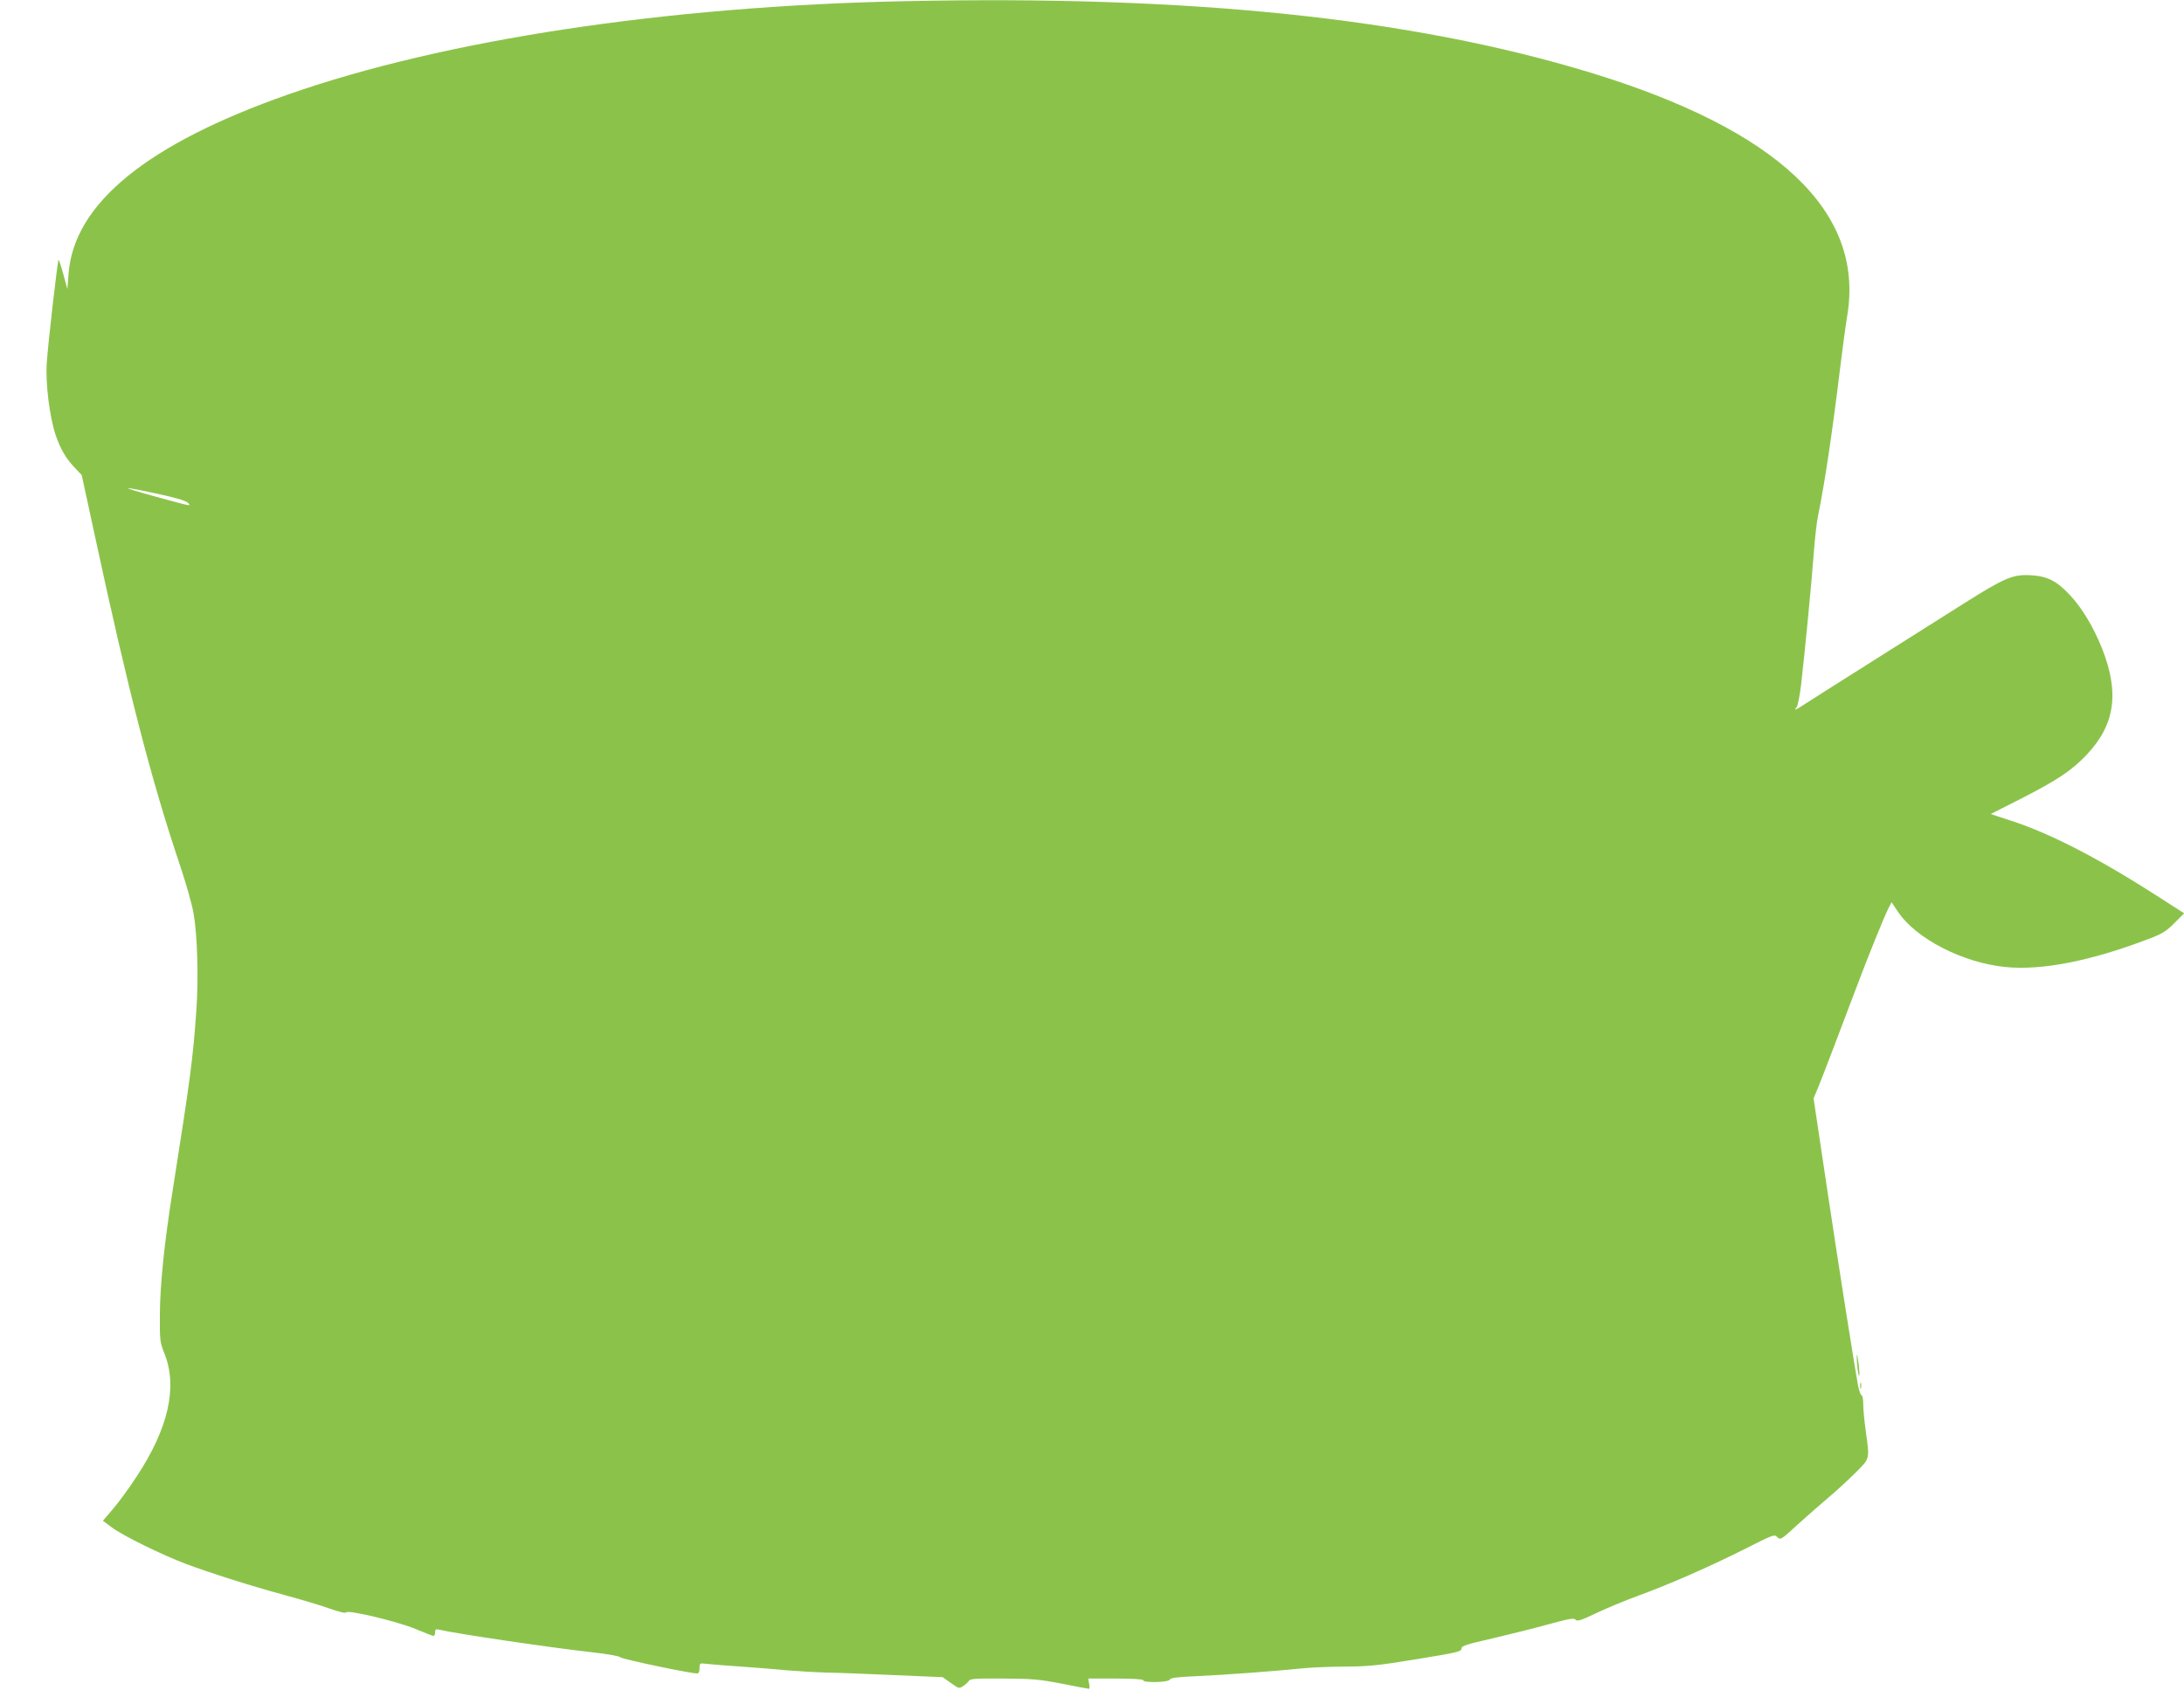 <?xml version="1.0" standalone="no"?>
<!DOCTYPE svg PUBLIC "-//W3C//DTD SVG 20010904//EN"
 "http://www.w3.org/TR/2001/REC-SVG-20010904/DTD/svg10.dtd">
<svg version="1.0" xmlns="http://www.w3.org/2000/svg"
 width="1280pt" height="995pt" viewBox="0 0 1280 995"
 preserveAspectRatio="xMidYMid meet">
<g transform="translate(0,995) scale(0.1,-0.1)"
fill="#8bc34a" stroke="none">
<path d="M5300 9943 c-1398 -29 -2700 -227 -3612 -547 -826 -290 -1254 -639
-1286 -1049 l-7 -92 -24 88 c-13 48 -26 86 -28 83 -6 -6 -63 -502 -69 -606 -8
-118 17 -314 51 -417 29 -86 62 -142 116 -198 l38 -40 80 -370 c193 -896 328
-1419 495 -1915 36 -107 72 -234 80 -282 23 -129 30 -379 17 -568 -20 -286
-34 -391 -140 -1065 -48 -302 -73 -545 -74 -720 -1 -153 0 -163 27 -230 78
-196 23 -439 -164 -722 -42 -65 -104 -149 -137 -188 l-60 -70 51 -38 c63 -48
295 -162 436 -215 138 -52 387 -131 580 -183 85 -23 199 -57 254 -76 62 -22
101 -32 105 -25 10 16 300 -53 408 -98 52 -22 99 -40 104 -40 5 0 9 9 9 21 0
17 5 20 22 16 93 -23 657 -106 898 -133 90 -10 159 -22 165 -29 9 -11 409 -95
450 -95 10 0 15 10 15 31 0 30 1 30 43 25 23 -3 114 -10 202 -16 88 -6 210
-16 270 -22 61 -5 164 -11 230 -13 66 -1 246 -8 400 -15 l280 -12 48 -34 c46
-33 48 -34 72 -18 14 9 29 23 34 31 6 12 41 14 200 13 168 -1 210 -4 344 -30
83 -17 155 -30 159 -30 4 0 5 14 1 30 l-5 30 161 0 c101 0 161 -4 161 -10 0
-16 150 -13 156 4 4 10 43 15 157 20 160 7 470 30 622 46 50 5 162 10 250 10
138 1 196 7 420 44 234 38 260 44 260 61 0 16 25 25 185 61 102 24 250 61 329
83 121 33 146 37 155 26 9 -11 30 -5 116 36 58 28 170 75 250 104 190 70 414
168 627 275 166 84 172 87 190 69 18 -18 21 -16 118 73 55 50 136 121 180 158
44 37 115 102 158 145 88 88 85 78 62 245 -8 58 -15 129 -15 158 0 28 -4 52
-9 52 -5 0 -14 24 -20 52 -21 110 -113 693 -186 1181 l-76 508 30 72 c16 40
54 138 84 217 31 80 87 231 127 335 79 211 173 442 199 493 l17 33 37 -55
c105 -159 383 -301 632 -325 214 -21 501 36 841 166 77 29 100 44 148 92 l57
57 -148 95 c-346 223 -627 368 -852 443 l-134 44 170 86 c219 112 303 167 392
261 168 177 194 365 89 628 -50 124 -116 233 -185 307 -80 86 -135 113 -234
118 -103 5 -149 -14 -396 -170 -109 -69 -353 -223 -543 -343 -190 -120 -364
-230 -388 -246 -48 -32 -61 -36 -42 -14 7 8 18 68 26 132 22 190 62 606 74
768 6 83 17 182 25 220 40 195 83 484 130 870 14 116 33 255 42 309 99 607
-409 1086 -1508 1421 -1048 319 -2343 454 -4019 418z m-4376 -2888 c111 -24
166 -40 179 -54 18 -18 10 -17 -89 10 -317 85 -348 100 -90 44z"/>
<path d="M10882 1990 c0 -19 3 -55 7 -80 11 -61 12 -4 1 65 -6 41 -7 44 -8 15z"/>
<path d="M10902 1825 c0 -16 2 -22 5 -12 2 9 2 23 0 30 -3 6 -5 -1 -5 -18z"/>
</g>
</svg>
